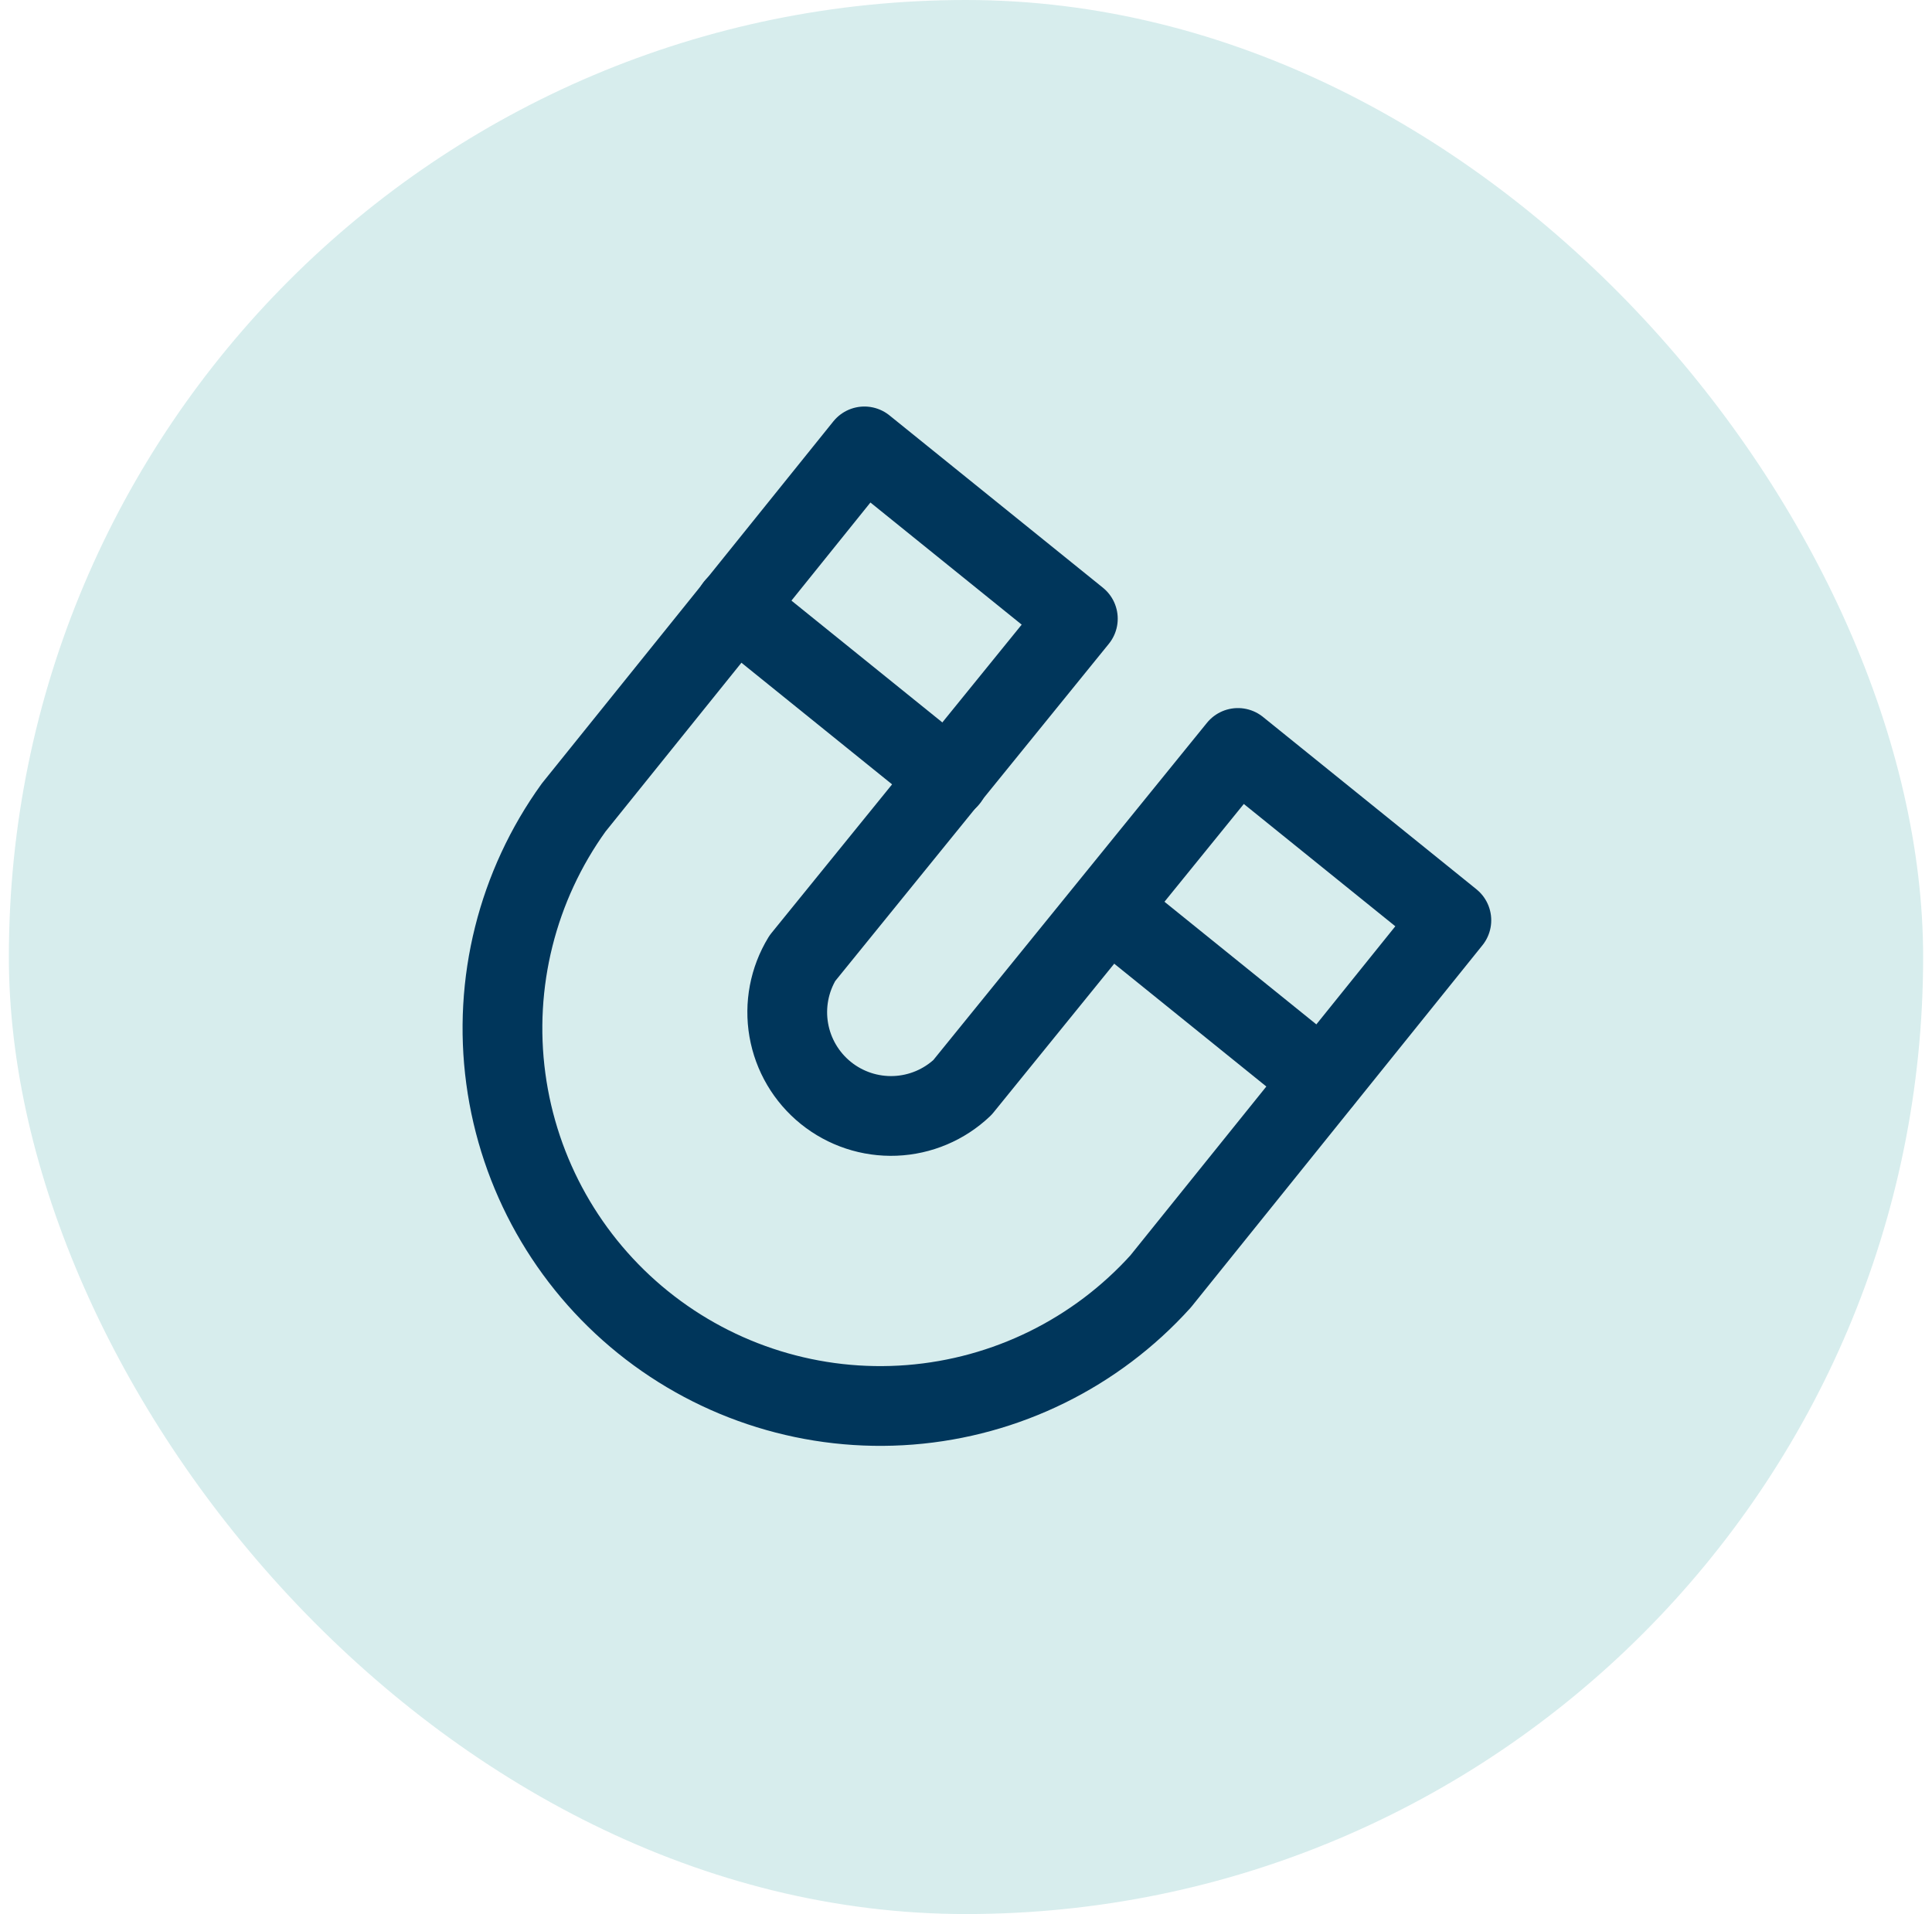 <?xml version="1.0" encoding="UTF-8"?>
<svg xmlns="http://www.w3.org/2000/svg" width="109" height="108" viewBox="0 0 109 108" fill="none">
  <rect x="0.5" width="108" height="108" rx="54" fill="#D7EDED"></rect>
  <path d="M69.841 42.203L81.883 51.926L65.482 72.302C61.83 76.347 56.767 78.84 51.335 79.267C45.902 79.695 40.512 78.026 36.272 74.603C32.032 71.179 29.264 66.262 28.538 60.861C27.811 55.46 29.181 49.986 32.366 45.564L48.768 25.188L60.81 34.911L45.269 54.067C44.531 55.279 44.258 56.718 44.501 58.116C44.744 59.514 45.487 60.776 46.591 61.668C47.695 62.559 49.086 63.02 50.504 62.963C51.922 62.906 53.271 62.336 54.3 61.359L69.841 42.203Z" stroke="#00365B" stroke-width="4.5" stroke-linecap="round" stroke-linejoin="round"></path>
  <path d="M74.594 60.957L62.552 51.234" stroke="#00365B" stroke-width="4.5" stroke-linecap="round" stroke-linejoin="round"></path>
  <path d="M53.52 43.941L41.477 34.218" stroke="#00365B" stroke-width="4.5" stroke-linecap="round" stroke-linejoin="round"></path>
</svg>
